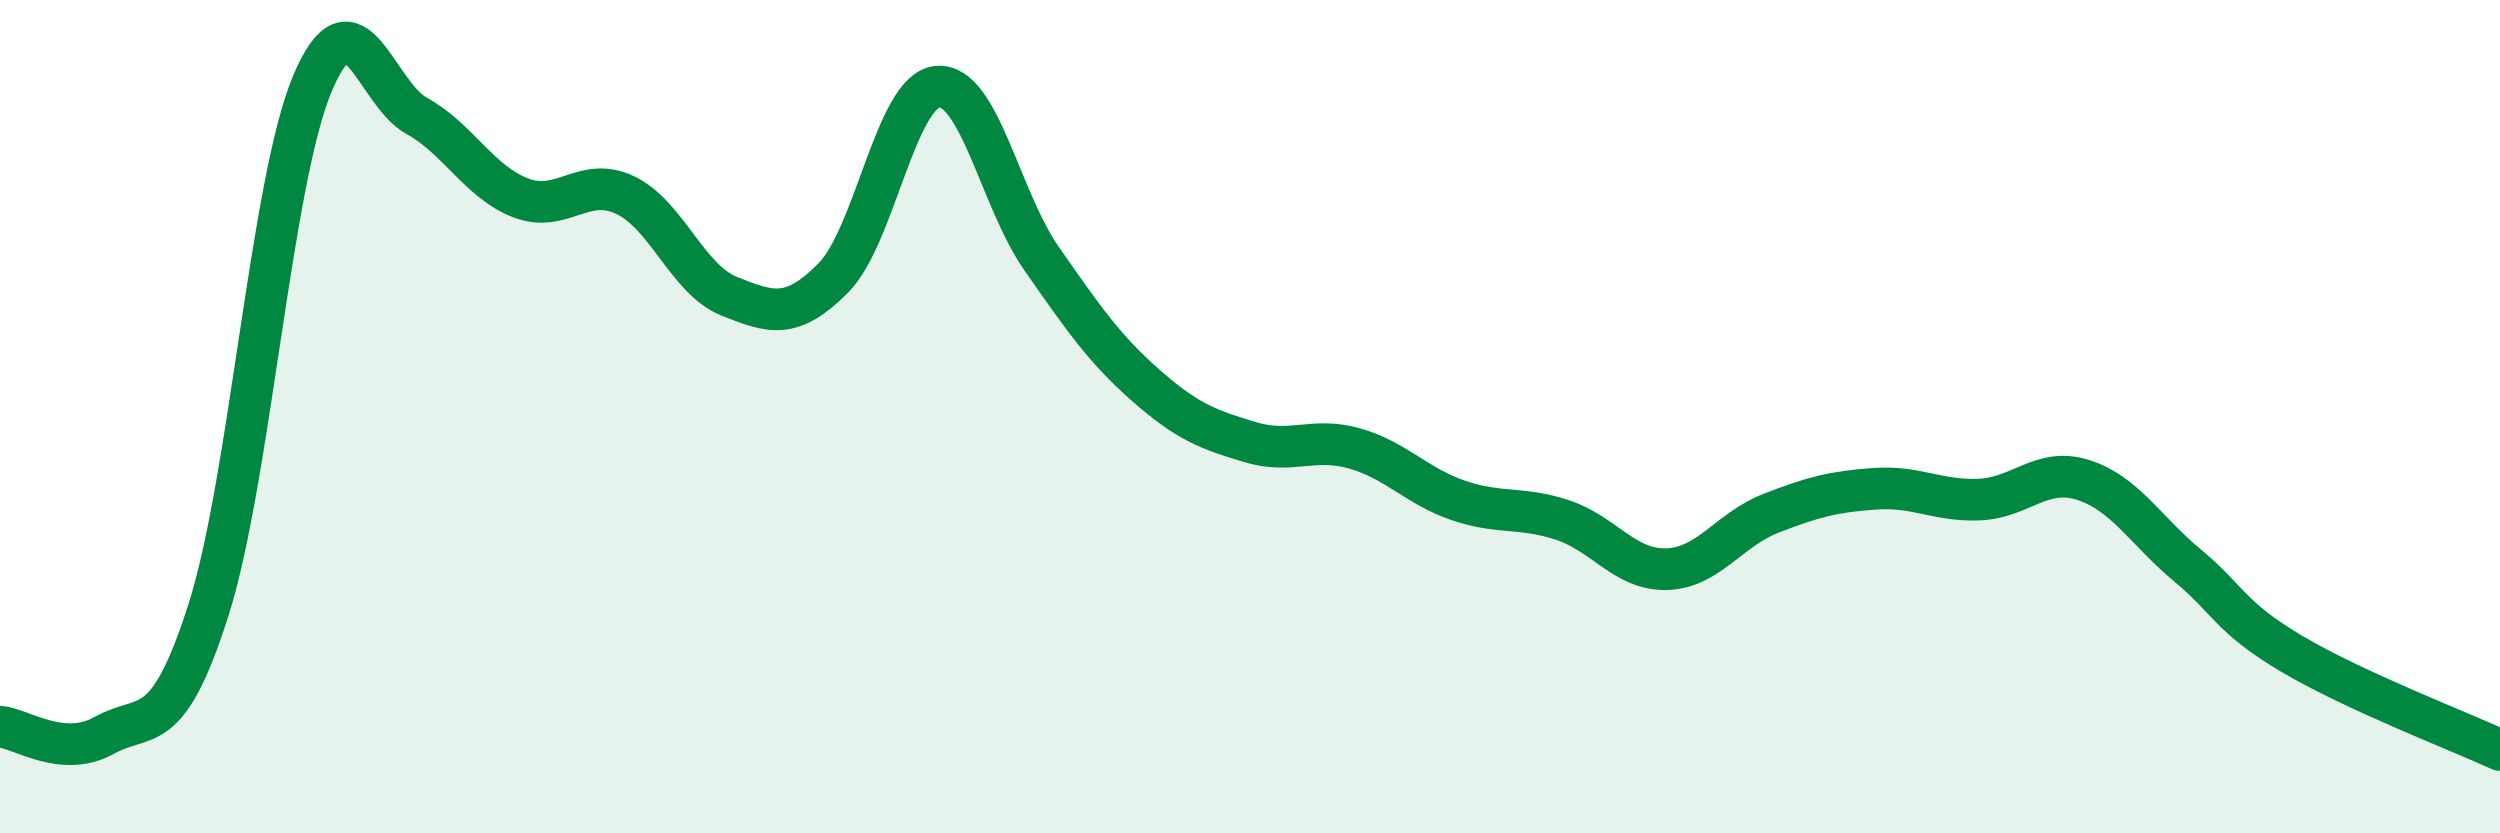 
    <svg width="60" height="20" viewBox="0 0 60 20" xmlns="http://www.w3.org/2000/svg">
      <path
        d="M 0,17.44 C 0.5,17.48 1.5,18.21 2.5,17.65 C 3.5,17.09 4,17.78 5,14.65 C 6,11.52 6.5,4.37 7.5,2 C 8.5,-0.37 9,2.23 10,2.78 C 11,3.33 11.5,4.37 12.5,4.75 C 13.5,5.13 14,4.21 15,4.68 C 16,5.15 16.5,6.71 17.5,7.11 C 18.5,7.51 19,7.68 20,6.67 C 21,5.66 21.5,2.17 22.5,2.08 C 23.5,1.99 24,4.78 25,6.21 C 26,7.64 26.5,8.37 27.5,9.25 C 28.5,10.13 29,10.31 30,10.61 C 31,10.91 31.5,10.48 32.5,10.76 C 33.5,11.04 34,11.67 35,12.01 C 36,12.35 36.5,12.15 37.5,12.48 C 38.5,12.81 39,13.69 40,13.66 C 41,13.63 41.5,12.71 42.5,12.32 C 43.5,11.93 44,11.8 45,11.73 C 46,11.66 46.5,12.03 47.5,11.99 C 48.5,11.95 49,11.2 50,11.52 C 51,11.84 51.5,12.74 52.5,13.57 C 53.5,14.4 53.5,14.8 55,15.69 C 56.5,16.58 59,17.54 60,18L60 20L0 20Z"
        fill="#008740"
        opacity="0.1"
        stroke-linecap="round"
        stroke-linejoin="round"
      />
      <path
        d="M 0,17.44 C 0.5,17.48 1.5,18.21 2.5,17.65 C 3.5,17.09 4,17.78 5,14.65 C 6,11.52 6.5,4.37 7.5,2 C 8.5,-0.37 9,2.23 10,2.78 C 11,3.33 11.5,4.37 12.5,4.75 C 13.5,5.13 14,4.21 15,4.68 C 16,5.15 16.5,6.71 17.5,7.11 C 18.5,7.51 19,7.68 20,6.67 C 21,5.66 21.5,2.17 22.5,2.08 C 23.5,1.99 24,4.78 25,6.21 C 26,7.64 26.5,8.37 27.5,9.25 C 28.5,10.13 29,10.31 30,10.61 C 31,10.91 31.5,10.48 32.5,10.76 C 33.5,11.04 34,11.67 35,12.01 C 36,12.35 36.5,12.15 37.5,12.48 C 38.5,12.81 39,13.69 40,13.66 C 41,13.63 41.5,12.71 42.5,12.32 C 43.5,11.93 44,11.8 45,11.73 C 46,11.66 46.5,12.03 47.5,11.99 C 48.5,11.95 49,11.2 50,11.52 C 51,11.84 51.5,12.74 52.5,13.57 C 53.5,14.4 53.5,14.8 55,15.69 C 56.5,16.58 59,17.54 60,18"
        stroke="#008740"
        stroke-width="1"
        fill="none"
        stroke-linecap="round"
        stroke-linejoin="round"
      />
    </svg>
  